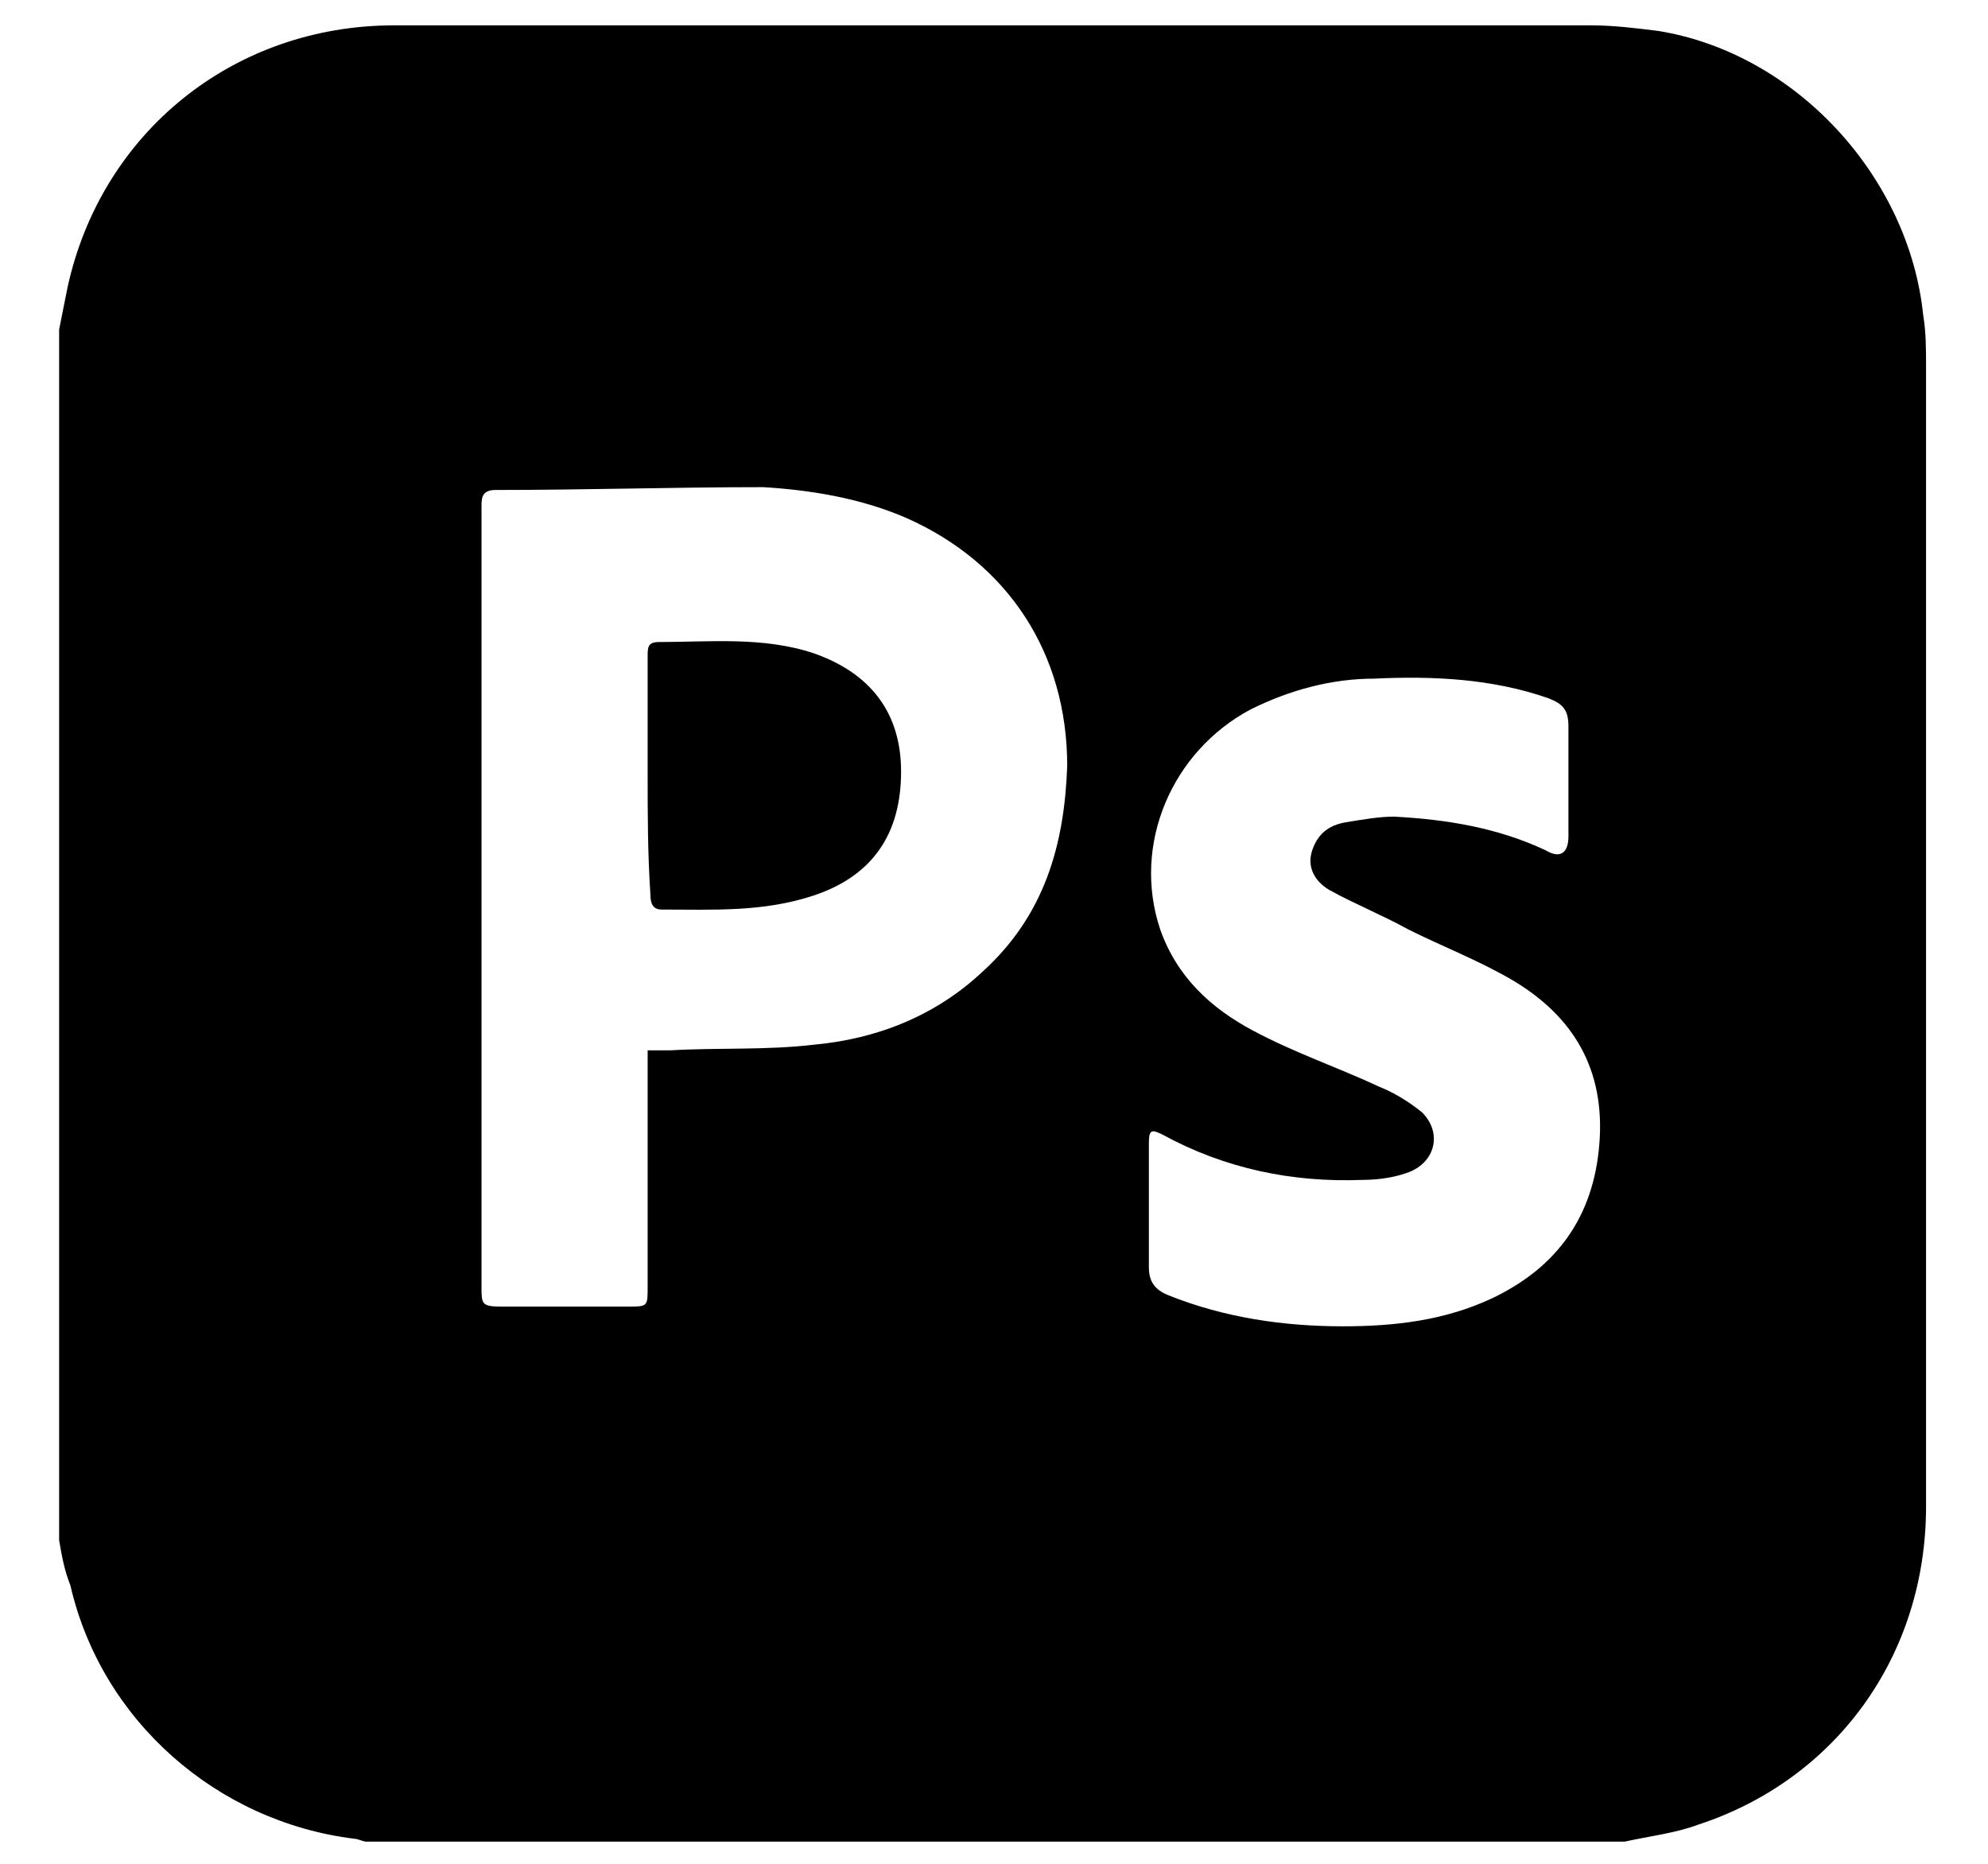 <?xml version="1.0" encoding="utf-8"?>
<!-- Generator: Adobe Illustrator 28.2.0, SVG Export Plug-In . SVG Version: 6.00 Build 0)  -->
<svg version="1.1" id="Calque_1" xmlns="http://www.w3.org/2000/svg" xmlns:xlink="http://www.w3.org/1999/xlink" x="0px" y="0px"
	 viewBox="0 0 70.6 66.2" style="enable-background:new 0 0 70.6 66.2;" xml:space="preserve">
<g>
	<path d="M2.1,54.7c0-14.3,0-28.7,0-43c0.1-0.5,0.2-1,0.3-1.5C3.6,4.7,8.3,0.9,14,0.9c14.1,0,28.3,0,42.5,0c0.8,0,1.6,0.1,2.4,0.2
		c4.9,0.8,8.9,5.2,9.4,10.1c0.1,0.6,0.1,1.2,0.1,1.8c0,13.5,0,27,0,40.5c0,5.3-3.2,9.7-8.1,11.3c-0.8,0.3-1.7,0.4-2.6,0.6
		c-14.9,0-29.8,0-44.7,0c-0.1,0-0.3-0.1-0.4-0.1c-4.9-0.6-9-4.2-10.1-9C2.3,55.8,2.2,55.3,2.1,54.7z M23,37.3c0.3,0,0.5,0,0.8,0
		c1.7-0.1,3.4,0,5.1-0.2c2.2-0.2,4.3-1,6-2.6c2.2-2,2.9-4.5,3-7.3c0-4-2.1-7.2-5.7-8.8c-1.6-0.7-3.4-1-5.1-1.1
		c-3.2,0-6.3,0.1-9.5,0.1c-0.5,0-0.5,0.3-0.5,0.6c0,9.2,0,18.5,0,27.7c0,0.6,0,0.7,0.7,0.7c1.5,0,3,0,4.5,0c0.7,0,0.7,0,0.7-0.7
		c0-2.6,0-5.2,0-7.9C23,37.8,23,37.6,23,37.3z M40.8,43c0,0.7,0,1.3,0,2c0,0.5,0.2,0.8,0.7,1c2,0.8,4.1,1.1,6.2,1.1
		c1.8,0,3.6-0.2,5.3-1c2.3-1.1,3.6-2.9,3.8-5.5s-0.9-4.5-3.1-5.8c-1.2-0.7-2.5-1.2-3.7-1.8c-0.9-0.5-1.9-0.9-2.8-1.4
		c-0.5-0.3-0.8-0.8-0.6-1.4s0.6-0.9,1.2-1c0.6-0.1,1.2-0.2,1.7-0.2c1.9,0.1,3.7,0.4,5.4,1.2c0.5,0.3,0.8,0.1,0.8-0.5
		c0-1.3,0-2.6,0-3.9c0-0.6-0.2-0.8-0.7-1c-2-0.7-4.1-0.8-6.2-0.7c-1.5,0-3,0.4-4.4,1.1c-2.8,1.5-4.2,4.8-3.2,7.8
		c0.6,1.7,1.8,2.8,3.3,3.6s3,1.3,4.5,2c0.5,0.2,1,0.5,1.5,0.9c0.7,0.7,0.5,1.7-0.4,2.1c-0.5,0.2-1.1,0.3-1.7,0.3
		c-2.5,0.1-4.9-0.4-7.1-1.6c-0.4-0.2-0.5-0.2-0.5,0.3C40.8,41.5,40.8,42.3,40.8,43z"/>
	<path d="M23,27.5c0-1.4,0-2.8,0-4.2c0-0.3,0-0.5,0.4-0.5c1.8,0,3.7-0.2,5.5,0.4c2,0.7,3.1,2.1,3.1,4.2c0,2.2-1,3.7-3.1,4.4
		c-1.8,0.6-3.6,0.5-5.4,0.5c-0.3,0-0.4-0.2-0.4-0.5C23,30.3,23,28.9,23,27.5z"/>
</g>
</svg>
